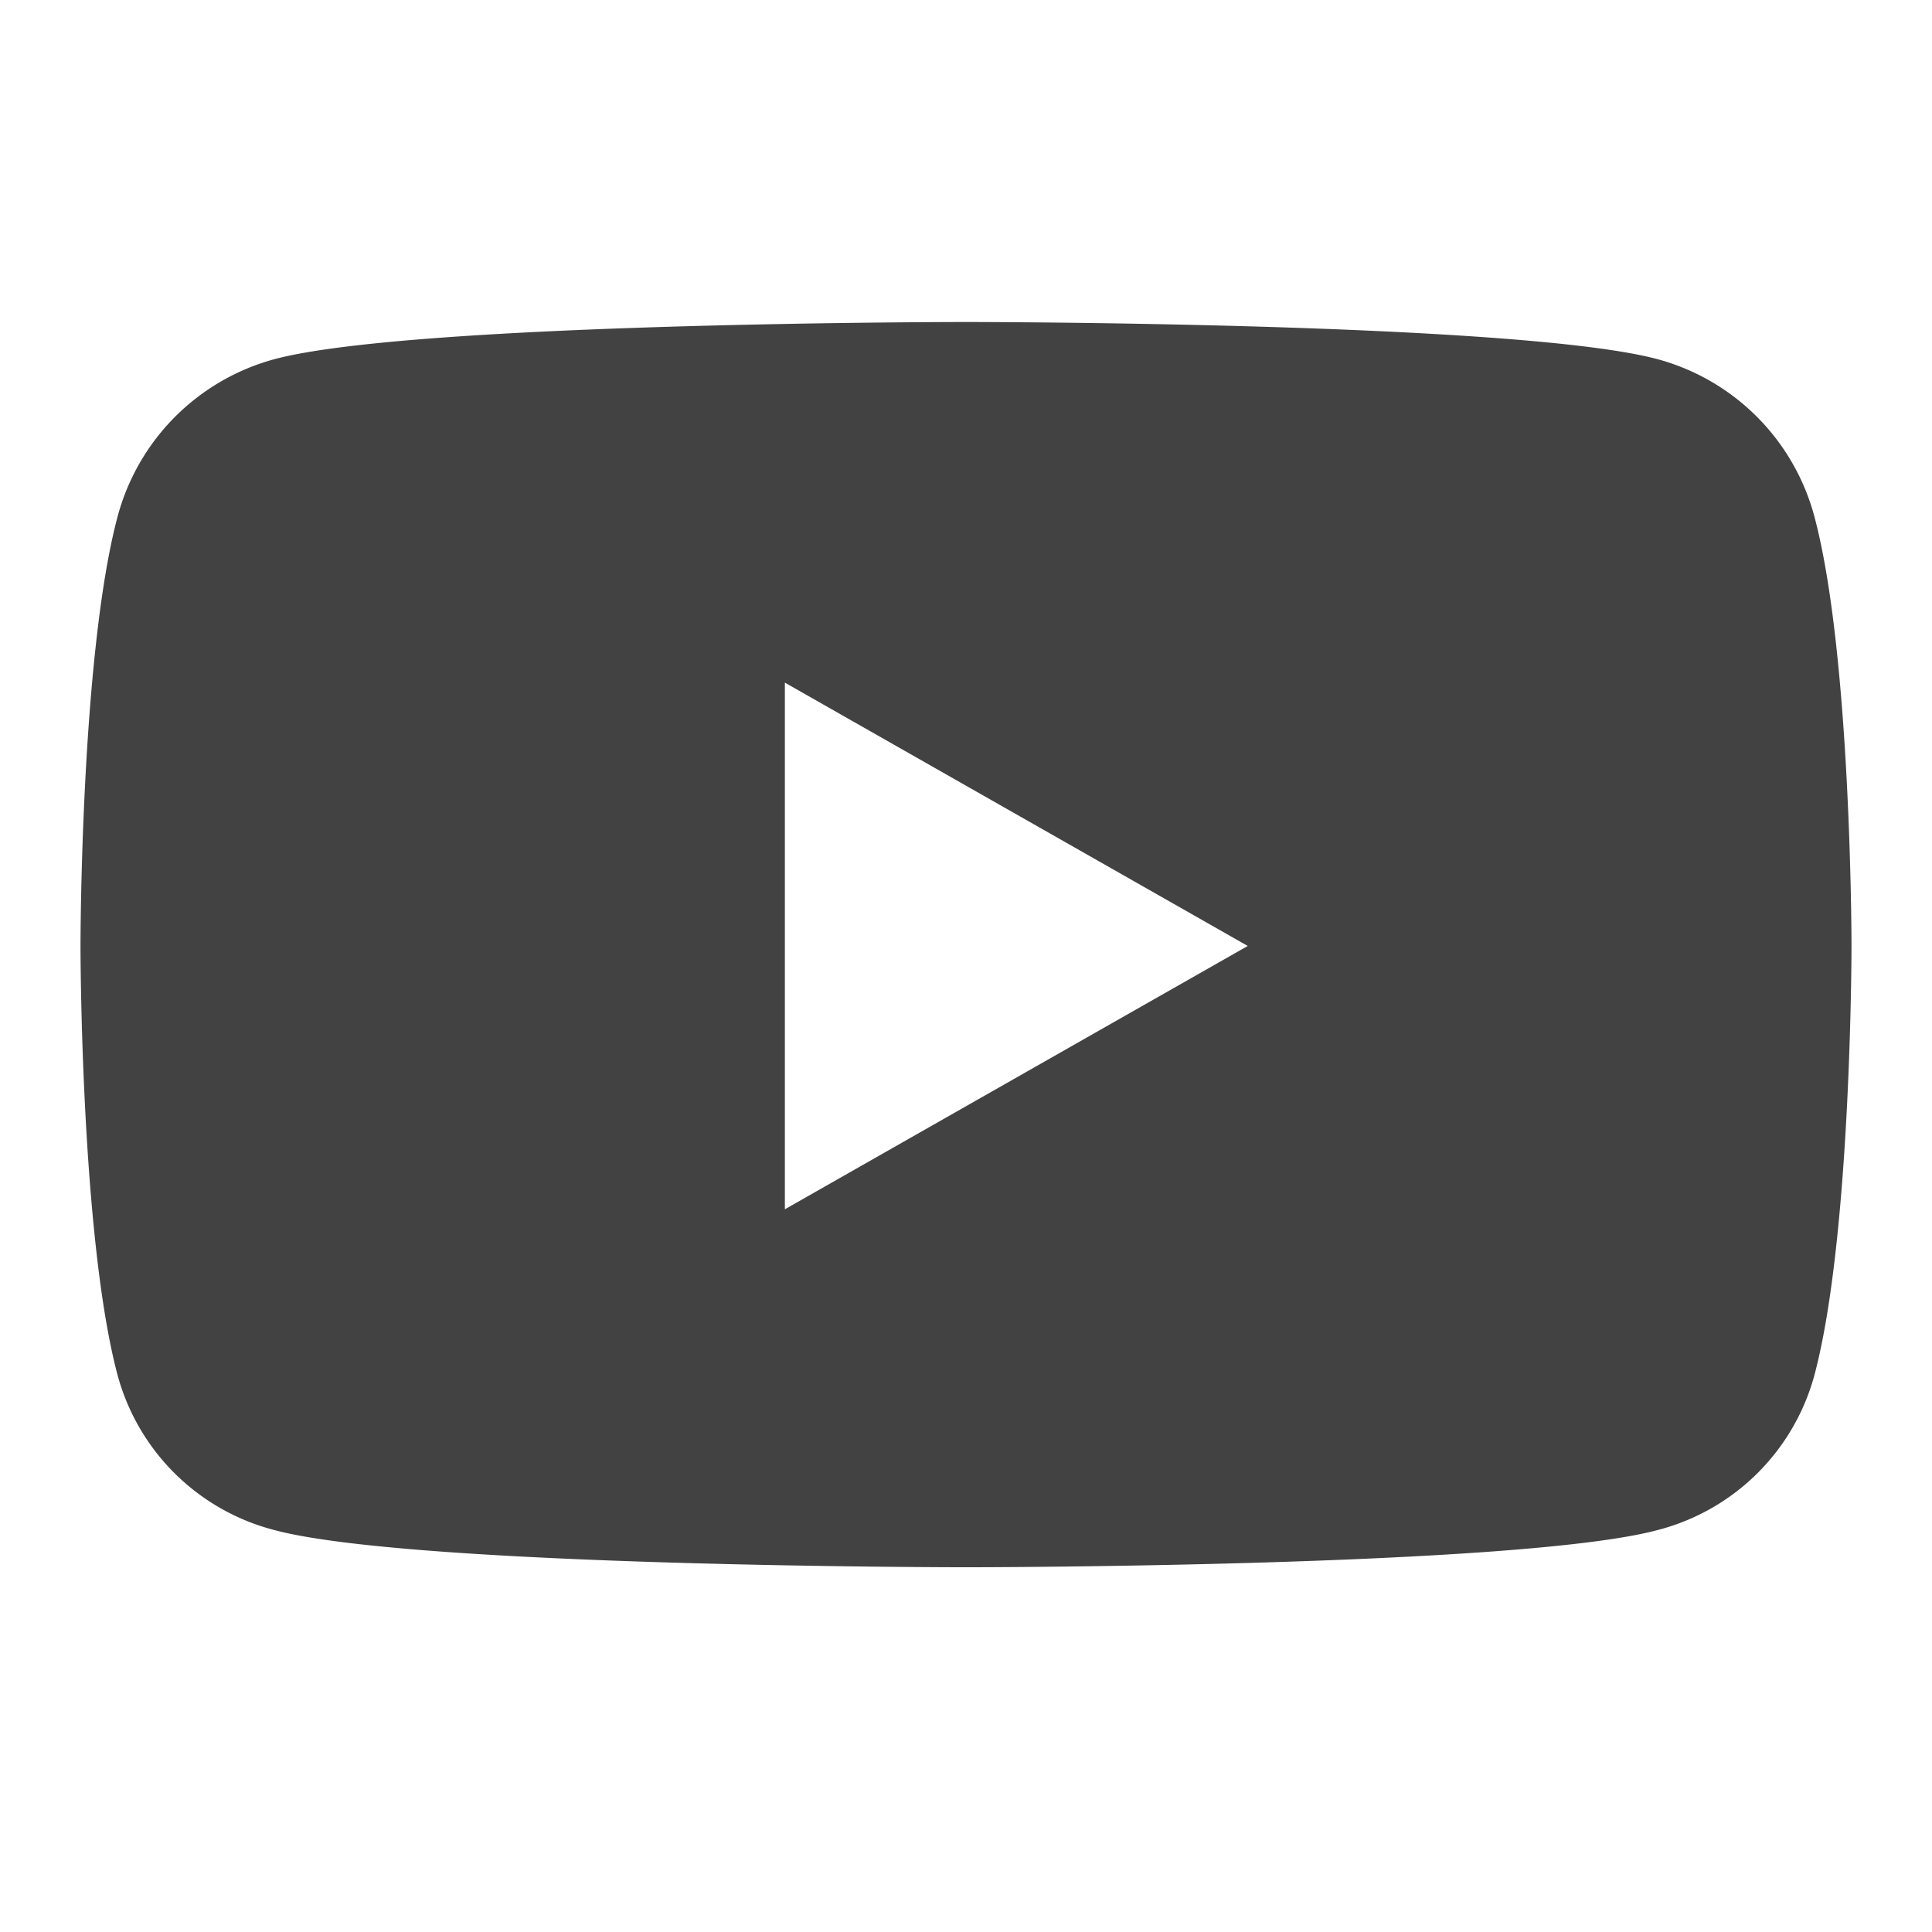 <svg xmlns="http://www.w3.org/2000/svg" width="24" height="24"><path d="M22.54 6.42a2.764 2.764 0 00-1.945-1.957C18.88 4 12 4 12 4s-6.88 0-8.595.463A2.764 2.764 0 001.46 6.42C1 8.147 1 11.75 1 11.75s0 3.603.46 5.33a2.723 2.723 0 001.945 1.926c1.715.463 8.595.463 8.595.463s6.88 0 8.595-.463a2.723 2.723 0 001.945-1.926c.46-1.727.46-5.33.46-5.33s0-3.603-.46-5.33zM9.75 15.021V8.48l5.75 3.271-5.75 3.271z" fill="#424242"></path></svg>
